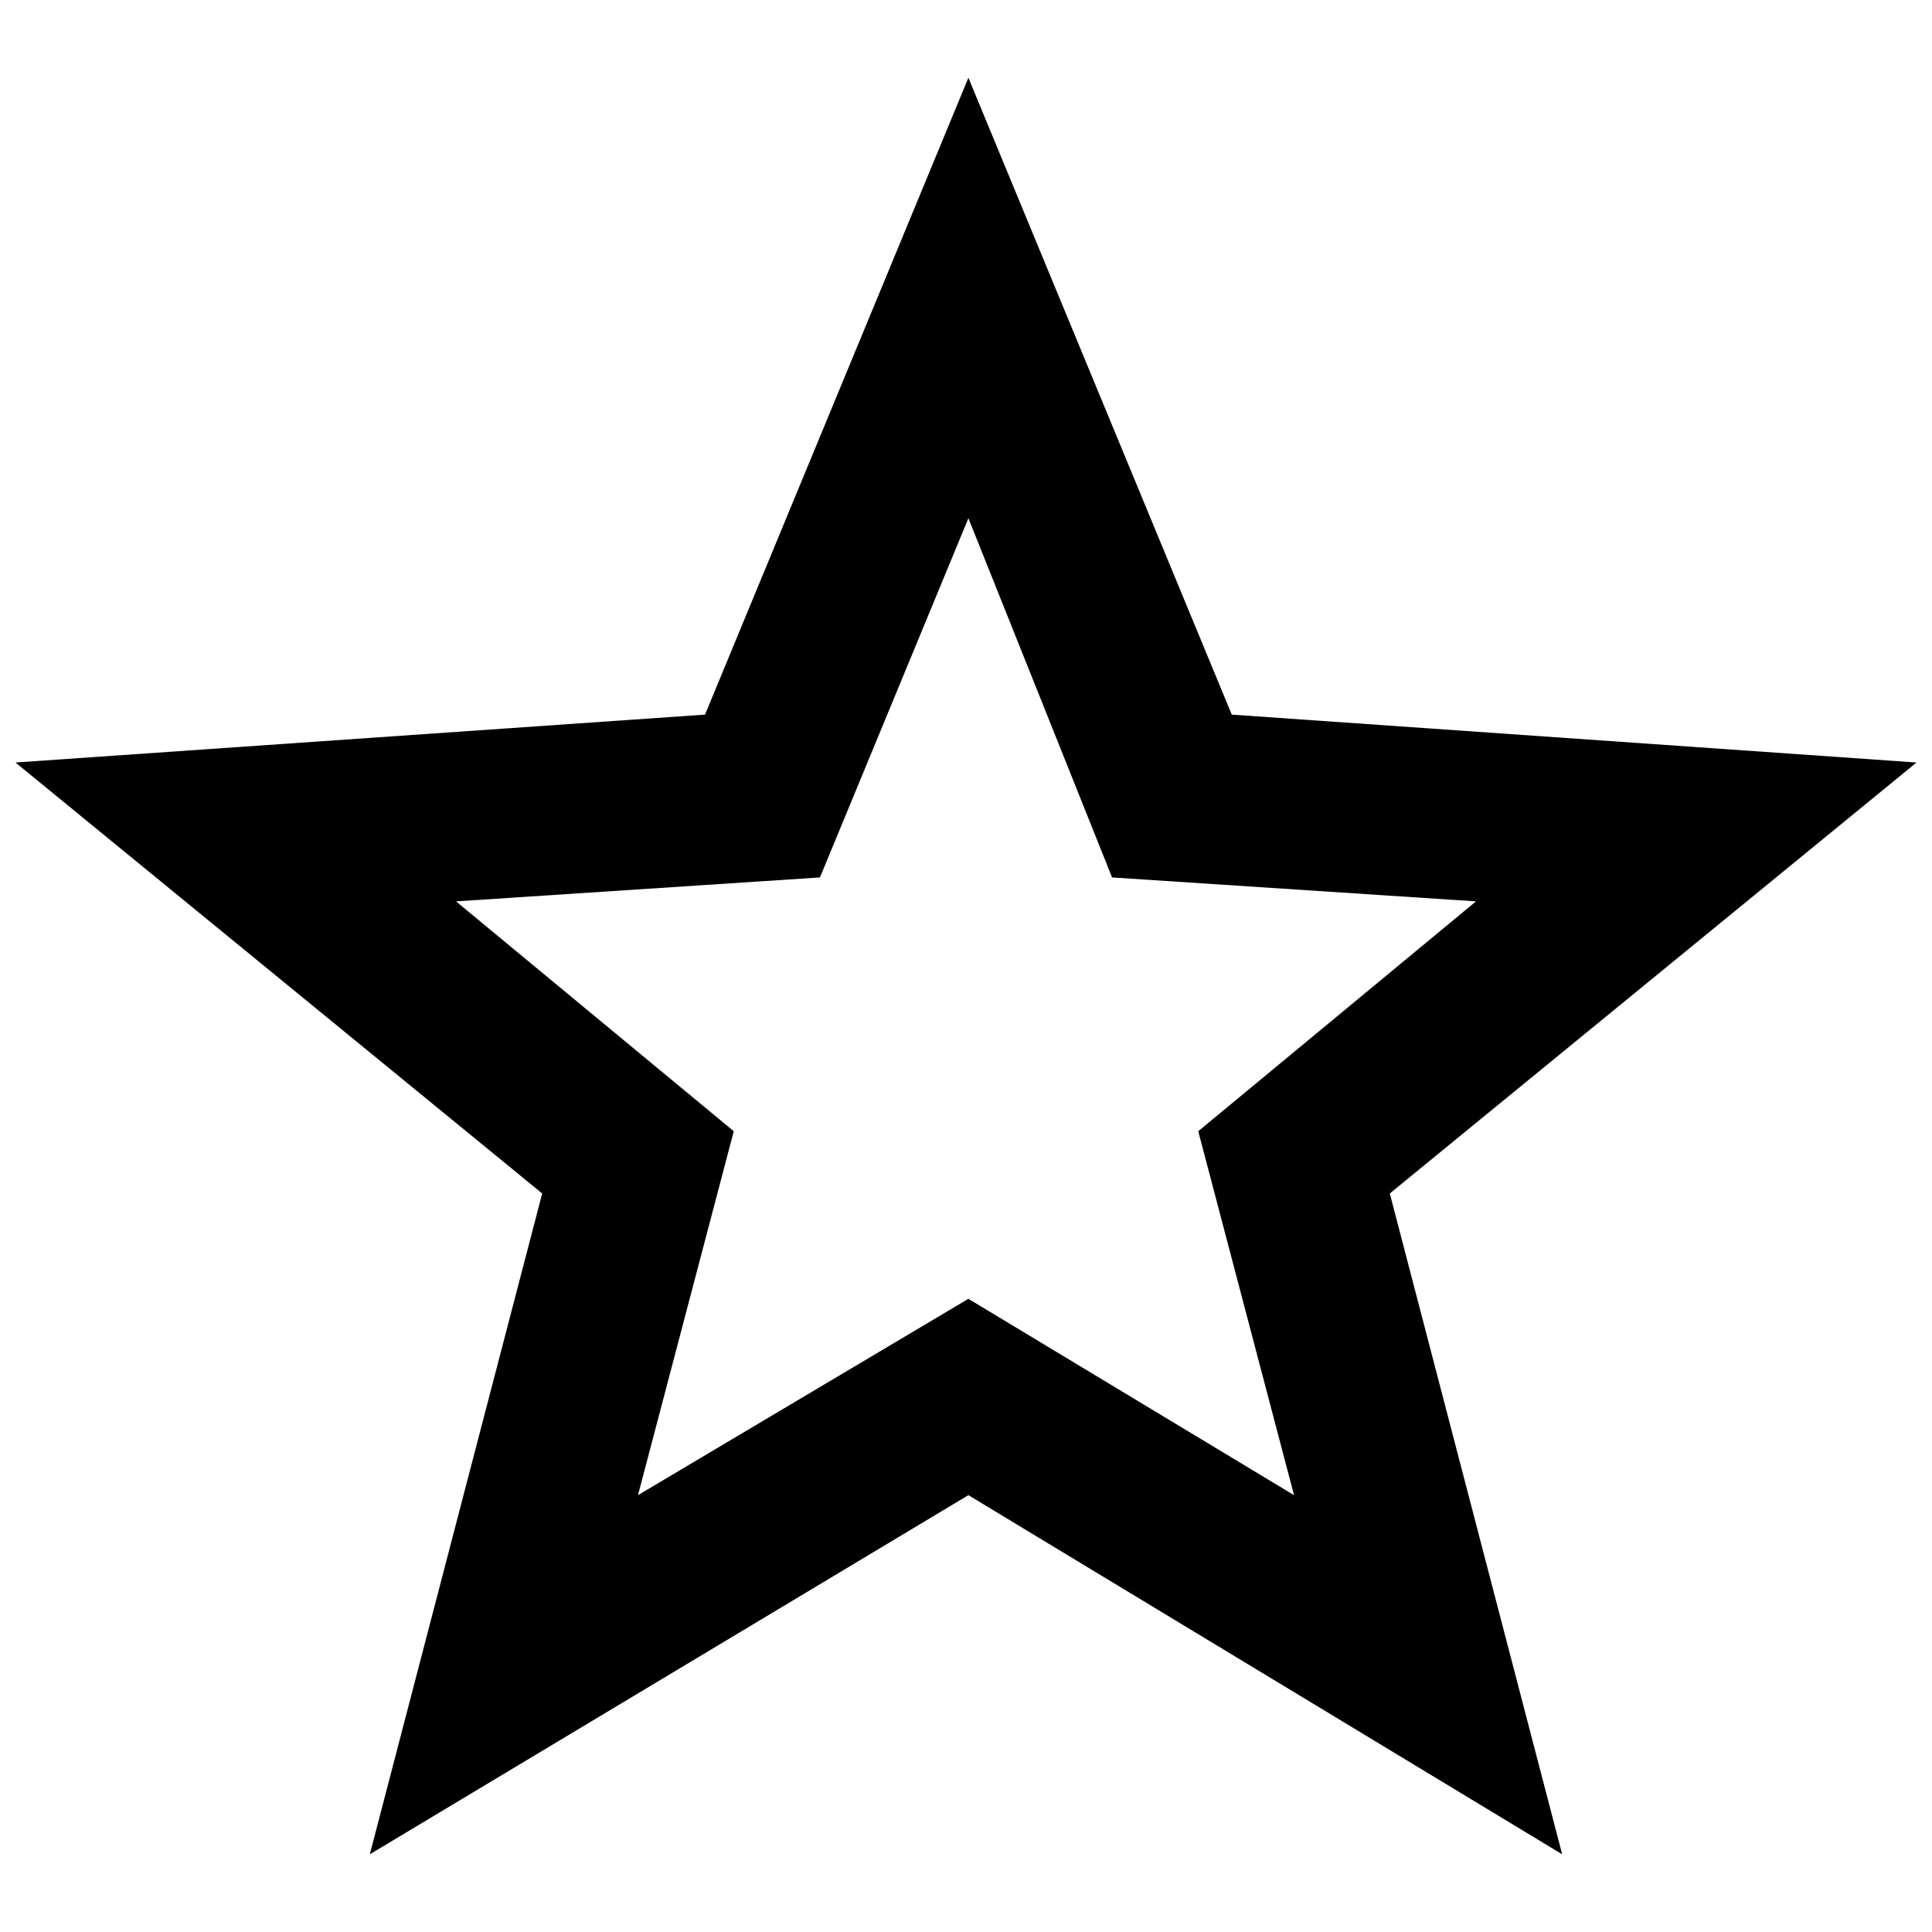 <?xml version="1.0" encoding="UTF-8"?>
<!-- The Best Svg Icon site in the world: iconSvg.co, Visit us! https://iconsvg.co -->
<svg width="800px" height="800px" version="1.1" viewBox="144 144 512 512" xmlns="http://www.w3.org/2000/svg">
 <defs>
  <clipPath id="a">
   <path d="m148.09 164h503.81v472h-503.81z"/>
  </clipPath>
 </defs>
 <g clip-path="url(#a)">
  <path d="m470.43 333.38 181.47 12.691-139.59 114.21 45.684 175.13-157.36-95.18-158.63 95.18 45.684-175.13-139.59-114.21 182.74-12.691 69.797-168.78zm-69.797-52.031-39.34 95.18-96.445 6.344 73.605 60.914-25.379 96.445 87.562-52.031 86.293 52.031-25.379-96.445 73.605-60.914-96.445-6.344-38.07-95.18z"/>
 </g>
</svg>